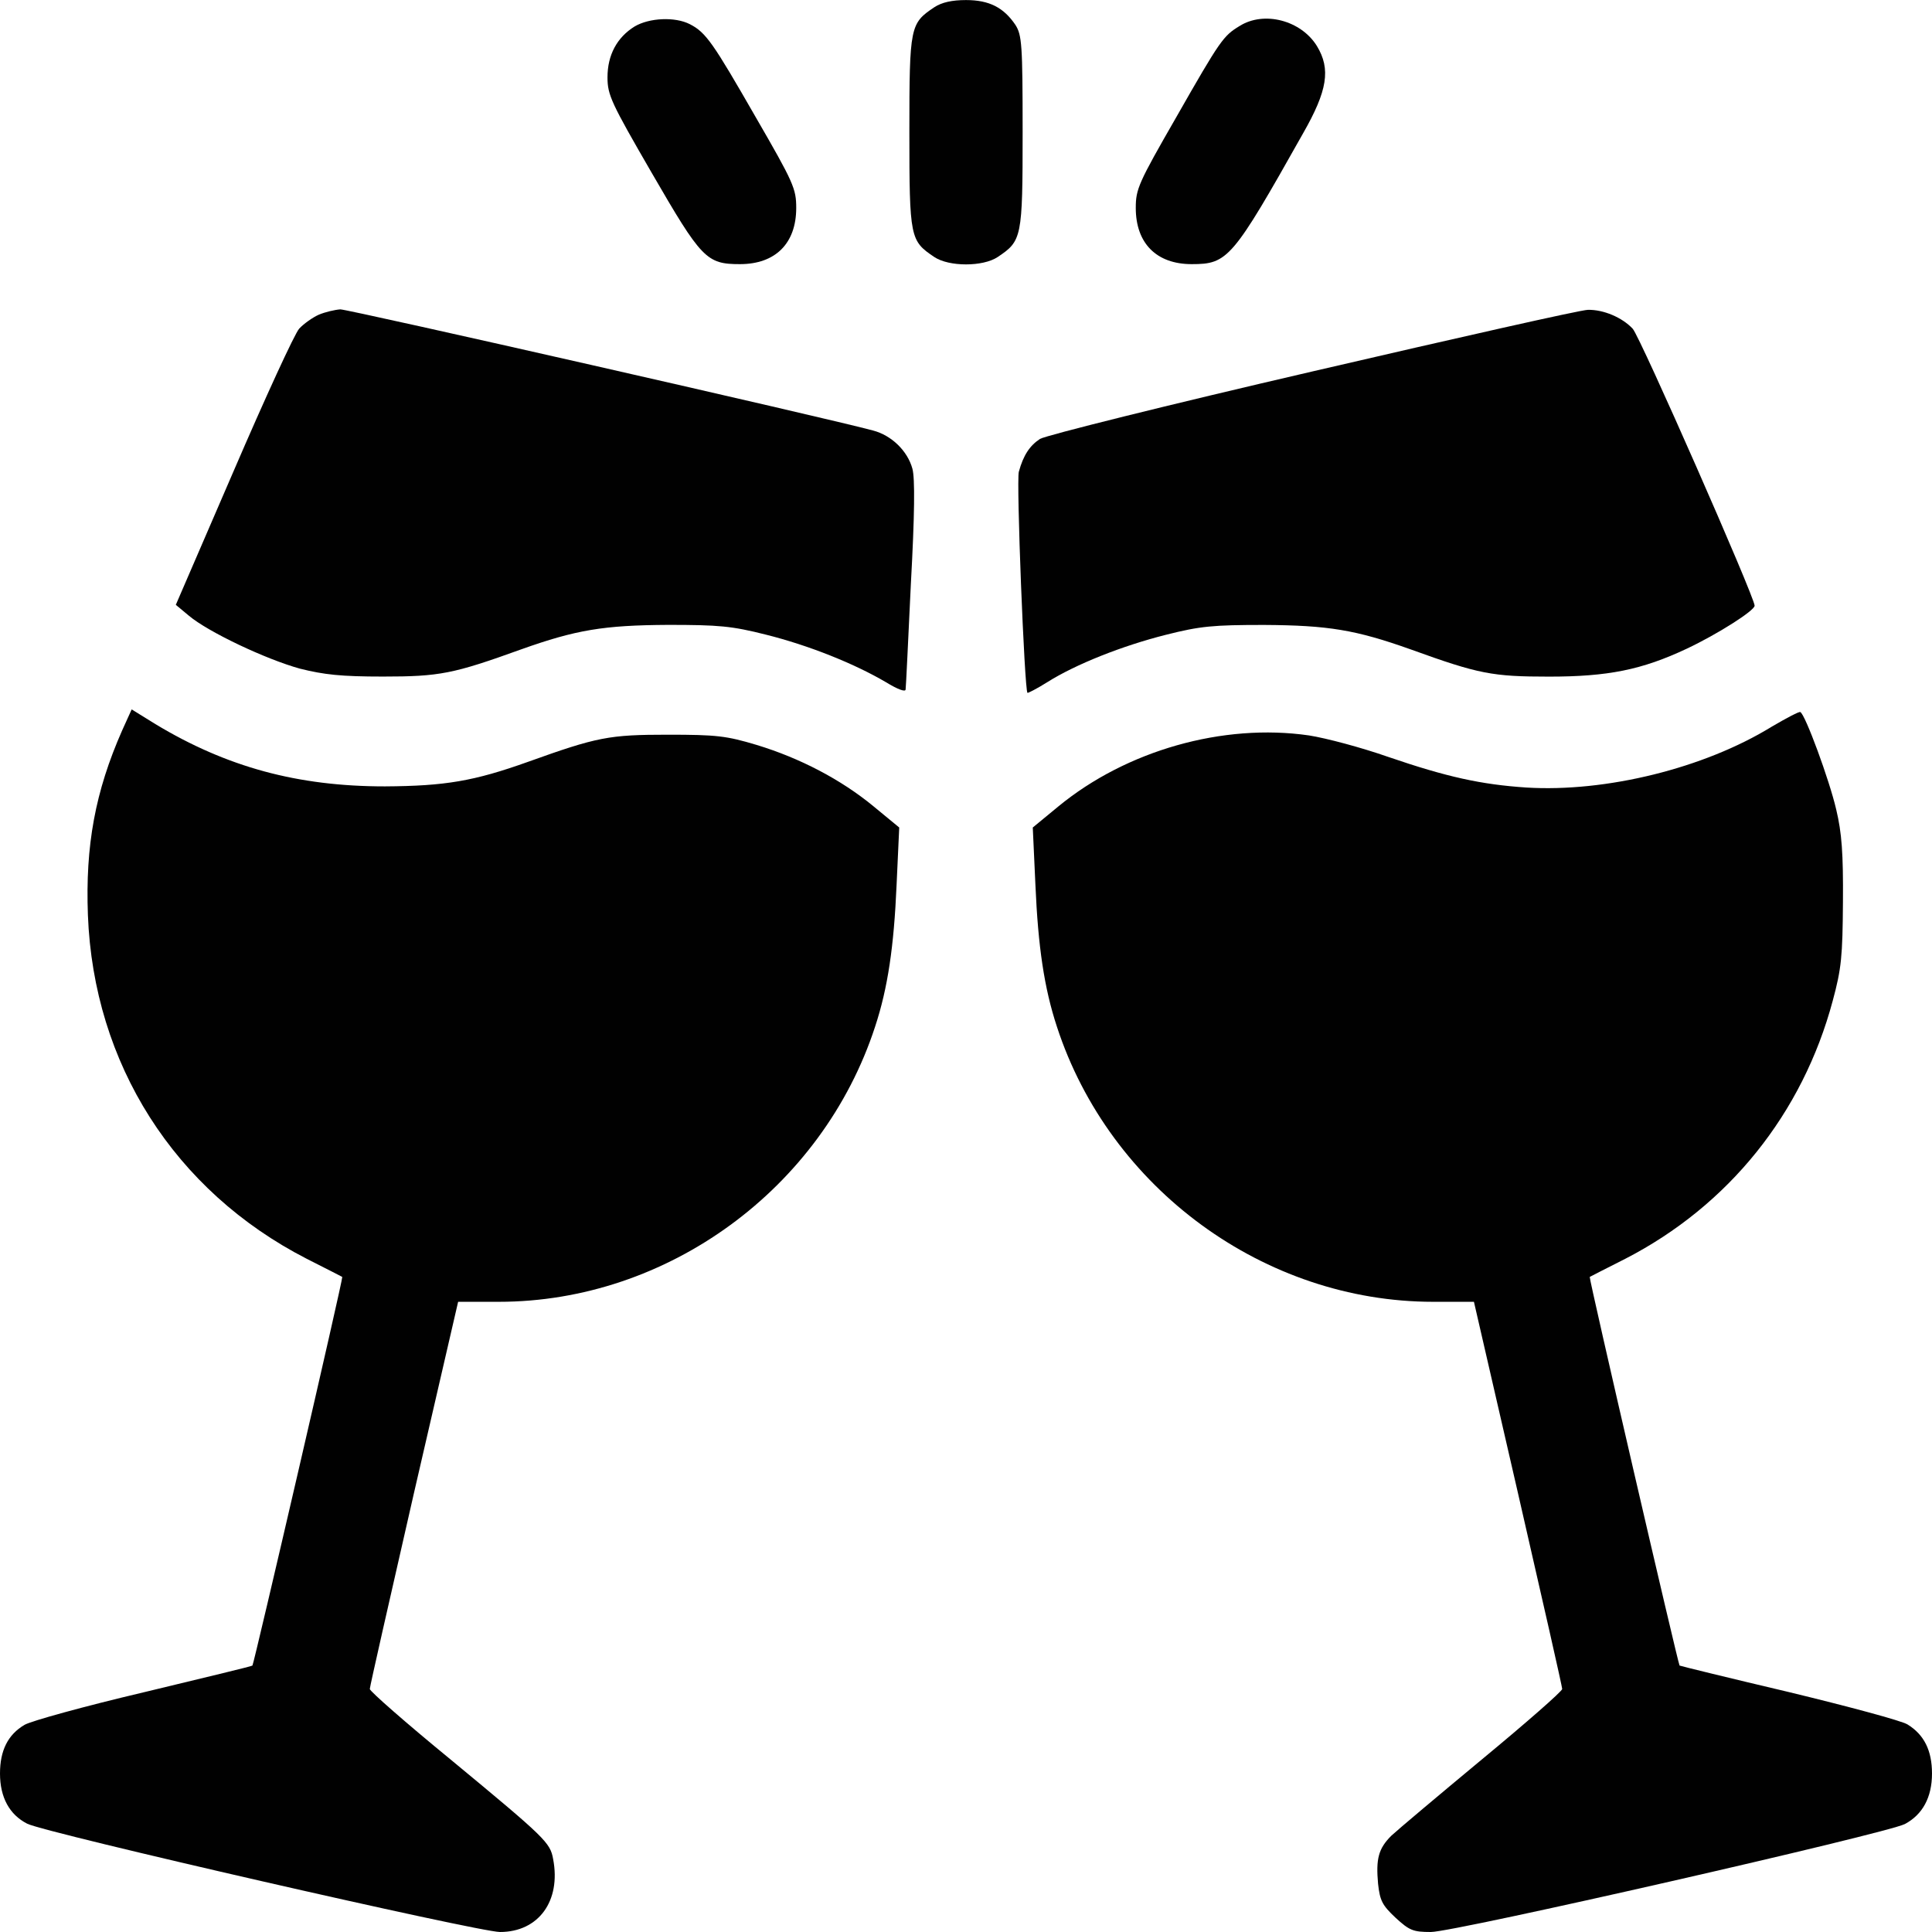 <svg width="32" height="32" viewBox="0 0 32 32" fill="none" xmlns="http://www.w3.org/2000/svg">
<path d="M15.475 0.12C15.075 0.388 15.062 0.432 15.062 2.188C15.062 3.945 15.075 3.988 15.475 4.257C15.719 4.42 16.281 4.42 16.525 4.257C16.925 3.988 16.938 3.945 16.938 2.188C16.938 0.732 16.925 0.582 16.819 0.413C16.625 0.126 16.387 0.001 16 0.001C15.769 0.001 15.6 0.038 15.475 0.12Z" fill="#010101"/>
<path d="M10.512 0.438C10.219 0.619 10.062 0.912 10.062 1.281C10.062 1.575 10.125 1.706 10.794 2.862C11.619 4.287 11.7 4.375 12.256 4.375C12.844 4.375 13.188 4.031 13.188 3.444C13.188 3.125 13.144 3.025 12.519 1.944C11.812 0.713 11.694 0.537 11.425 0.4C11.181 0.275 10.756 0.294 10.512 0.438Z" fill="#010101"/>
<path d="M20.531 0.431C20.262 0.594 20.212 0.662 19.481 1.944C18.856 3.031 18.812 3.131 18.812 3.444C18.812 4.031 19.156 4.375 19.738 4.375C20.337 4.375 20.413 4.287 21.581 2.212C21.988 1.5 22.044 1.144 21.812 0.762C21.55 0.338 20.938 0.175 20.531 0.431Z" fill="#010101"/>
<path d="M5.281 5.212C5.181 5.256 5.031 5.362 4.956 5.443C4.881 5.524 4.393 6.587 3.868 7.806L2.912 10.018L3.131 10.2C3.45 10.468 4.4 10.918 4.968 11.075C5.368 11.175 5.65 11.206 6.343 11.206C7.281 11.206 7.506 11.162 8.631 10.756C9.543 10.431 10 10.356 11.062 10.35C11.906 10.35 12.118 10.368 12.687 10.512C13.387 10.687 14.143 10.987 14.675 11.3C14.868 11.418 15 11.468 15 11.418C15.006 11.381 15.043 10.587 15.087 9.668C15.15 8.524 15.156 7.918 15.112 7.762C15.031 7.468 14.768 7.212 14.462 7.131C13.65 6.912 5.775 5.124 5.637 5.124C5.543 5.131 5.387 5.168 5.281 5.212Z" fill="#010101"/>
<path d="M21.743 6.151C19.343 6.707 17.312 7.214 17.225 7.27C17.056 7.382 16.95 7.539 16.875 7.814C16.831 7.964 16.968 11.426 17.018 11.476C17.025 11.482 17.175 11.407 17.343 11.301C17.818 11.001 18.593 10.695 19.312 10.514C19.881 10.37 20.093 10.351 20.937 10.351C22 10.357 22.456 10.432 23.368 10.757C24.493 11.164 24.718 11.207 25.656 11.207C26.631 11.207 27.193 11.095 27.937 10.745C28.443 10.507 29.062 10.114 29.062 10.032C29.062 9.889 27.168 5.582 27.043 5.445C26.868 5.257 26.556 5.126 26.3 5.132C26.187 5.132 24.137 5.595 21.743 6.151Z" fill="#010101"/>
<path d="M2.025 12.094C1.575 13.113 1.413 14.006 1.456 15.156C1.55 17.619 2.888 19.725 5.081 20.85C5.4 21.012 5.662 21.144 5.669 21.15C5.688 21.163 4.206 27.562 4.181 27.587C4.169 27.6 3.356 27.794 2.375 28.031C1.394 28.262 0.512 28.506 0.406 28.569C0.131 28.731 0 28.994 0 29.375C0 29.769 0.156 30.056 0.45 30.206C0.738 30.356 7.925 32 8.281 32C8.919 32 9.294 31.488 9.162 30.794C9.113 30.519 9.044 30.45 7.456 29.137C6.725 28.538 6.125 28.012 6.125 27.975C6.125 27.938 6.456 26.481 6.856 24.731L7.588 21.562H8.262C11.056 21.562 13.619 19.688 14.494 17.006C14.706 16.363 14.806 15.675 14.85 14.662L14.894 13.706L14.469 13.356C13.931 12.912 13.25 12.556 12.531 12.338C12.031 12.188 11.869 12.169 11.062 12.169C10.088 12.169 9.894 12.206 8.744 12.619C7.85 12.938 7.375 13.019 6.375 13.025C4.931 13.025 3.756 12.706 2.575 11.994L2.181 11.75L2.025 12.094Z" fill="#010101"/>
<path d="M29.344 12.037C28.225 12.725 26.6 13.125 25.281 13.044C24.531 12.994 23.963 12.869 22.994 12.537C22.55 12.381 21.963 12.225 21.681 12.181C20.256 11.975 18.656 12.431 17.531 13.356L17.106 13.706L17.15 14.662C17.194 15.675 17.294 16.363 17.506 17.006C18.381 19.688 20.944 21.562 23.738 21.562H24.413L25.144 24.738C25.544 26.481 25.875 27.938 25.875 27.975C25.875 28.012 25.275 28.538 24.55 29.137C23.819 29.744 23.144 30.312 23.044 30.406C22.831 30.619 22.788 30.788 22.825 31.2C22.856 31.481 22.894 31.556 23.113 31.762C23.344 31.975 23.406 32 23.7 32C24.094 32 31.244 30.369 31.55 30.212C31.844 30.056 32 29.769 32 29.375C32 28.994 31.869 28.731 31.594 28.562C31.494 28.5 30.606 28.262 29.625 28.025C28.644 27.794 27.831 27.594 27.819 27.587C27.794 27.562 26.313 21.163 26.331 21.15C26.338 21.144 26.6 21.012 26.919 20.85C28.631 19.969 29.856 18.444 30.356 16.575C30.5 16.044 30.519 15.838 30.525 14.938C30.531 14.137 30.506 13.794 30.413 13.406C30.3 12.919 29.9 11.831 29.819 11.794C29.8 11.781 29.588 11.894 29.344 12.037Z" fill="#010101"/>
</svg>
